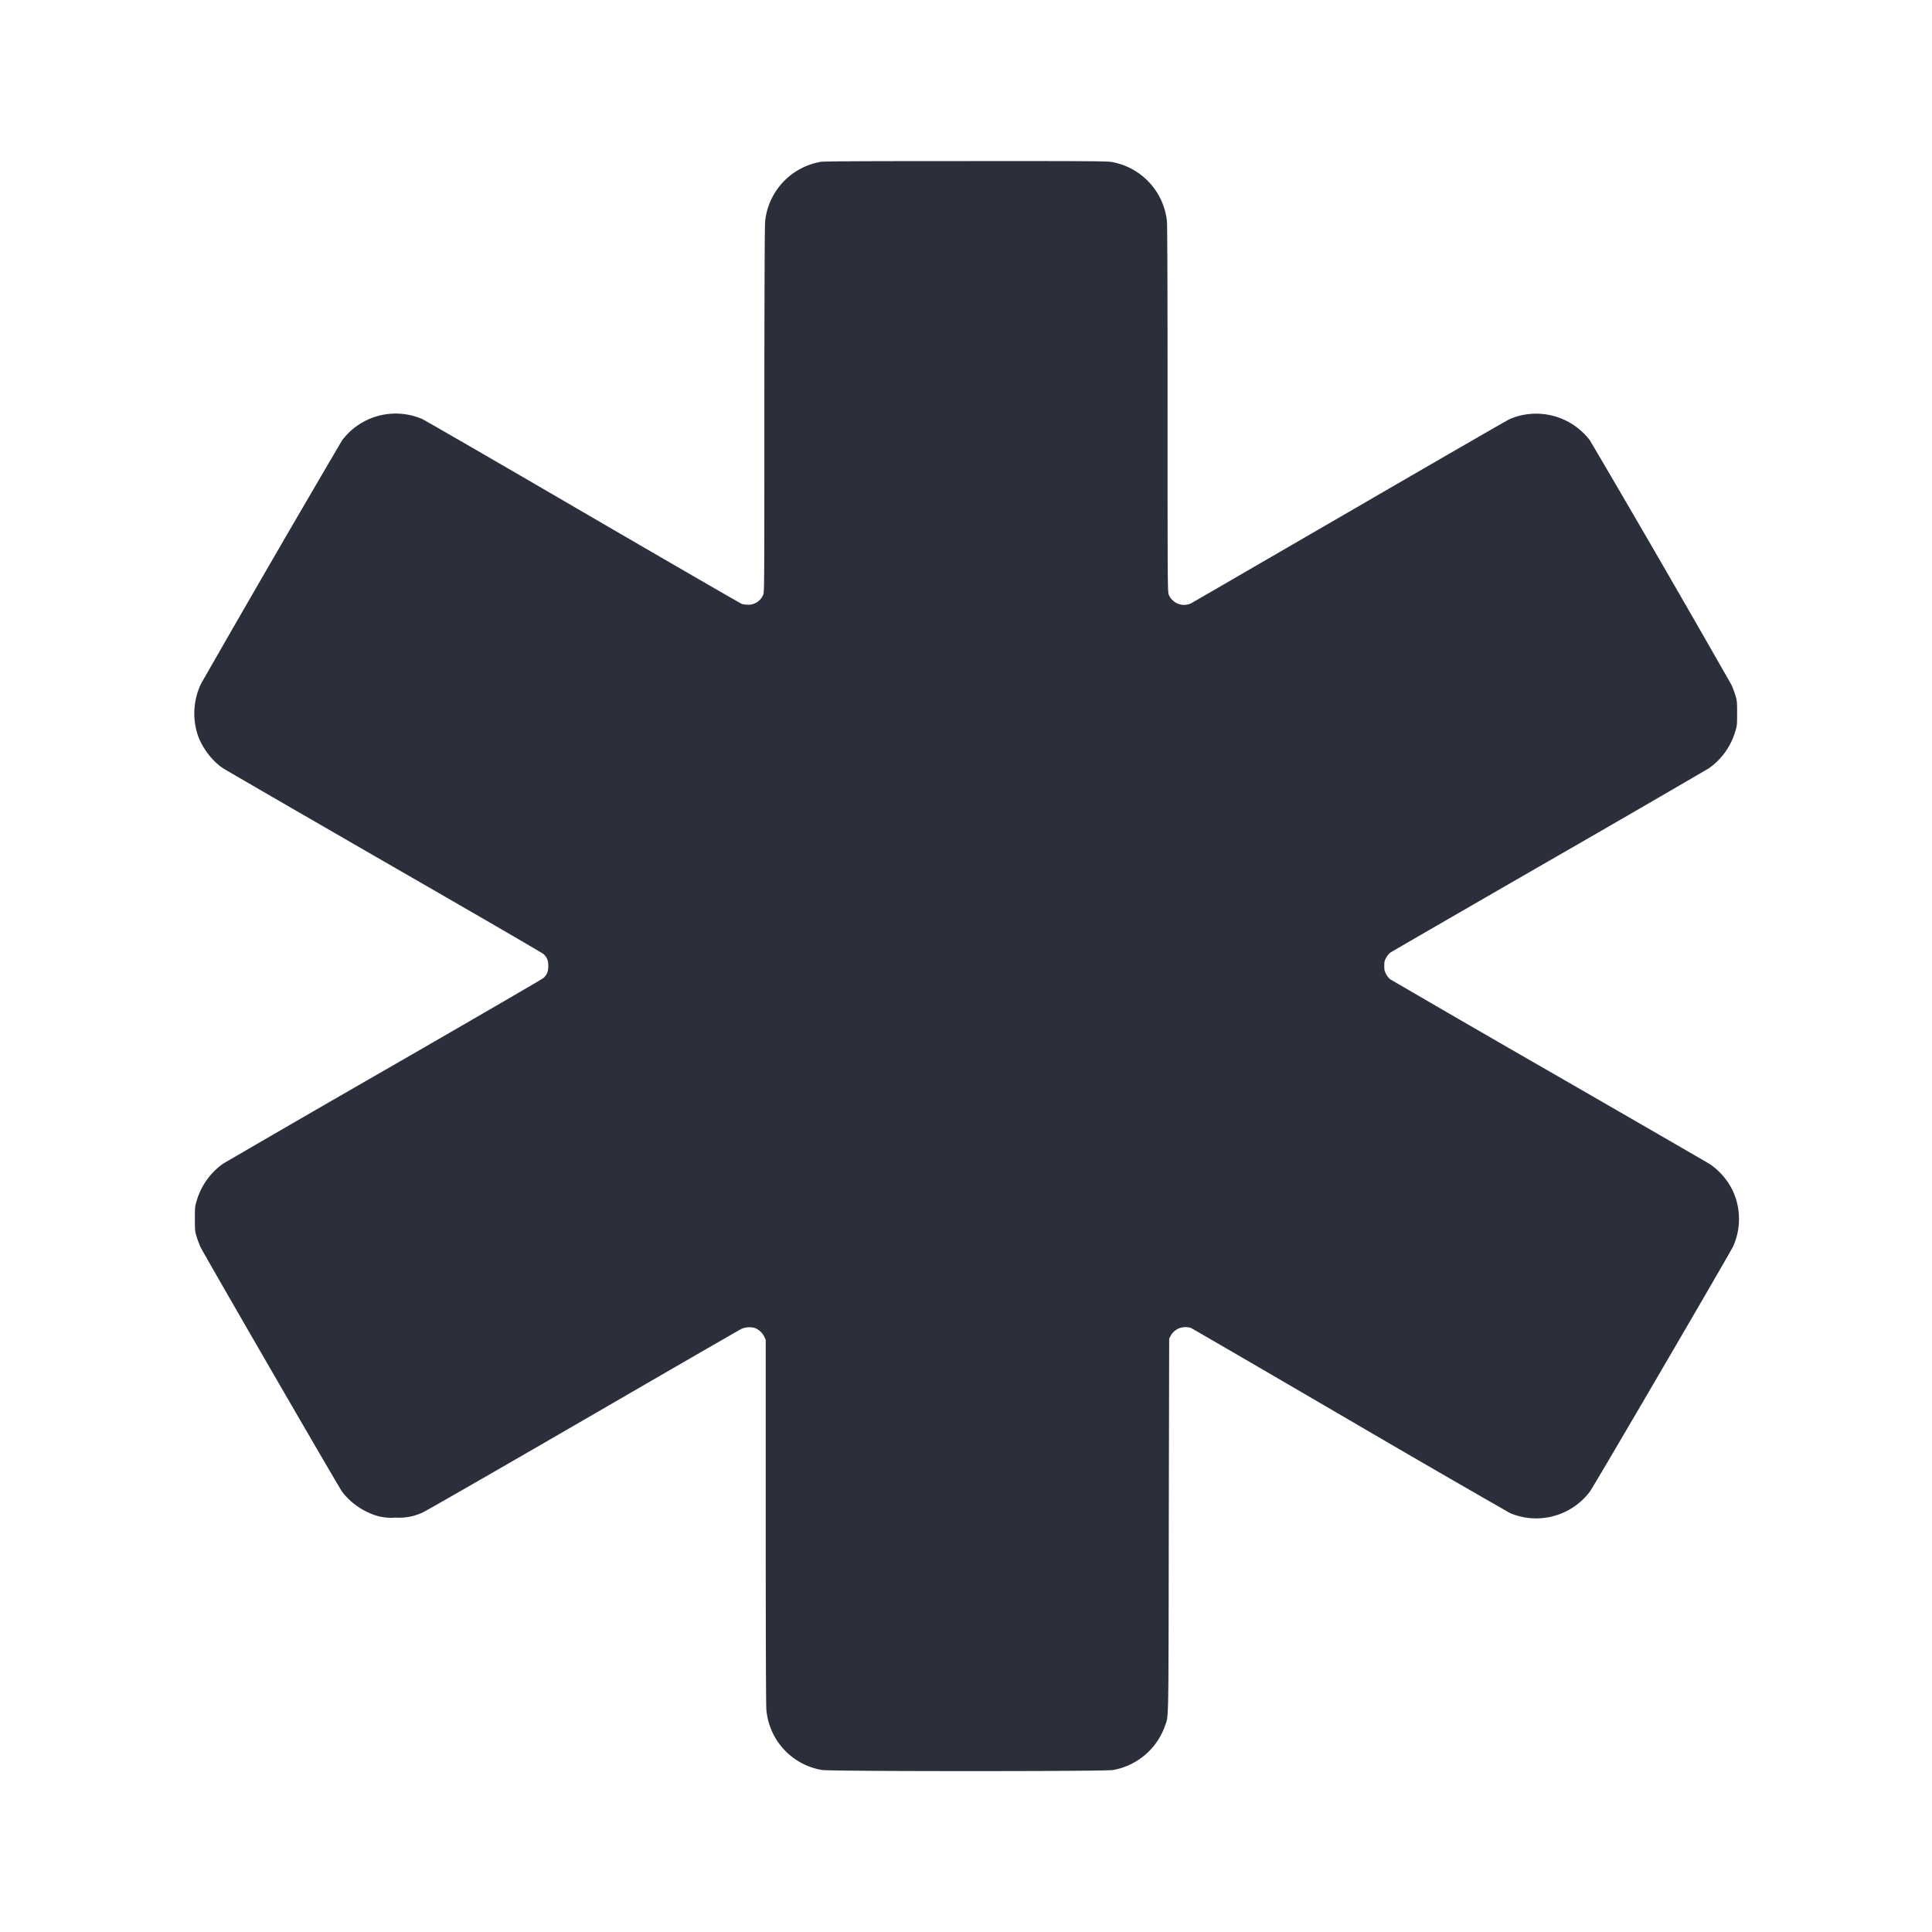 <svg width="24" height="24" viewBox="0 0 24 24" fill="none" xmlns="http://www.w3.org/2000/svg"><path fill-rule="evenodd" clip-rule="evenodd" d="M10.187 2.012a.837.837 0 0 0-.682.735c-.006.052-.009.789-.01 2.343 0 2.176 0 2.267-.014 2.298a.2.2 0 0 1-.19.124.292.292 0 0 1-.076-.01c-.015-.005-.902-.518-1.971-1.14-1.07-.624-1.97-1.144-2-1.157a.833.833 0 0 0-.995.266 299.86 299.86 0 0 0-1.752 3.023.857.857 0 0 0-.04.638c.056.16.18.324.316.413.03.02.932.542 2.003 1.16 1.071.616 1.96 1.132 1.975 1.146.045.042.06.08.06.149 0 .068-.015.107-.06.149-.015.014-.904.53-1.975 1.147a363.663 363.663 0 0 0-2.002 1.158.86.86 0 0 0-.331.463c-.021.067-.022.08-.022.223 0 .143.001.156.022.224.012.04.034.097.048.128.042.088 1.714 2.978 1.758 3.037.081.11.206.208.334.263a.63.63 0 0 0 .329.06.69.69 0 0 0 .331-.06c.033-.012.93-.528 1.995-1.145 1.064-.617 1.952-1.13 1.974-1.14a.254.254 0 0 1 .165-.01.213.213 0 0 1 .116.107l.019.04v2.252c0 1.41.003 2.285.008 2.34a.832.832 0 0 0 .687.751c.1.019 3.517.019 3.618.001a.841.841 0 0 0 .644-.54c.05-.149.046.067.05-2.492l.005-2.328.017-.032a.207.207 0 0 1 .186-.11.279.279 0 0 1 .065.009c.011.004.895.518 1.964 1.142a226.34 226.34 0 0 0 2.004 1.16.835.835 0 0 0 .99-.268c.05-.067 1.738-2.957 1.779-3.045a.832.832 0 0 0-.01-.705.847.847 0 0 0-.273-.314c-.02-.014-.92-.534-1.996-1.154a357.829 357.829 0 0 1-1.982-1.147.235.235 0 0 1-.048-.061c-.02-.037-.024-.051-.024-.103s.003-.066.024-.103a.235.235 0 0 1 .048-.061c.013-.01.897-.521 1.964-1.136a327.529 327.529 0 0 0 1.995-1.155.855.855 0 0 0 .33-.462c.021-.067.022-.08.022-.223 0-.143-.001-.156-.022-.224a1.164 1.164 0 0 0-.048-.128 254.252 254.252 0 0 0-1.758-3.037.839.839 0 0 0-.995-.266c-.03.013-.925.53-1.988 1.147l-1.97 1.142a.206.206 0 0 1-.277-.102c-.017-.036-.017-.04-.017-2.302 0-1.554-.003-2.29-.008-2.343a.837.837 0 0 0-.687-.735c-.058-.01-.312-.012-1.816-.011-1.398 0-1.76.003-1.806.01z" fill="#2B2F3B"/></svg>
